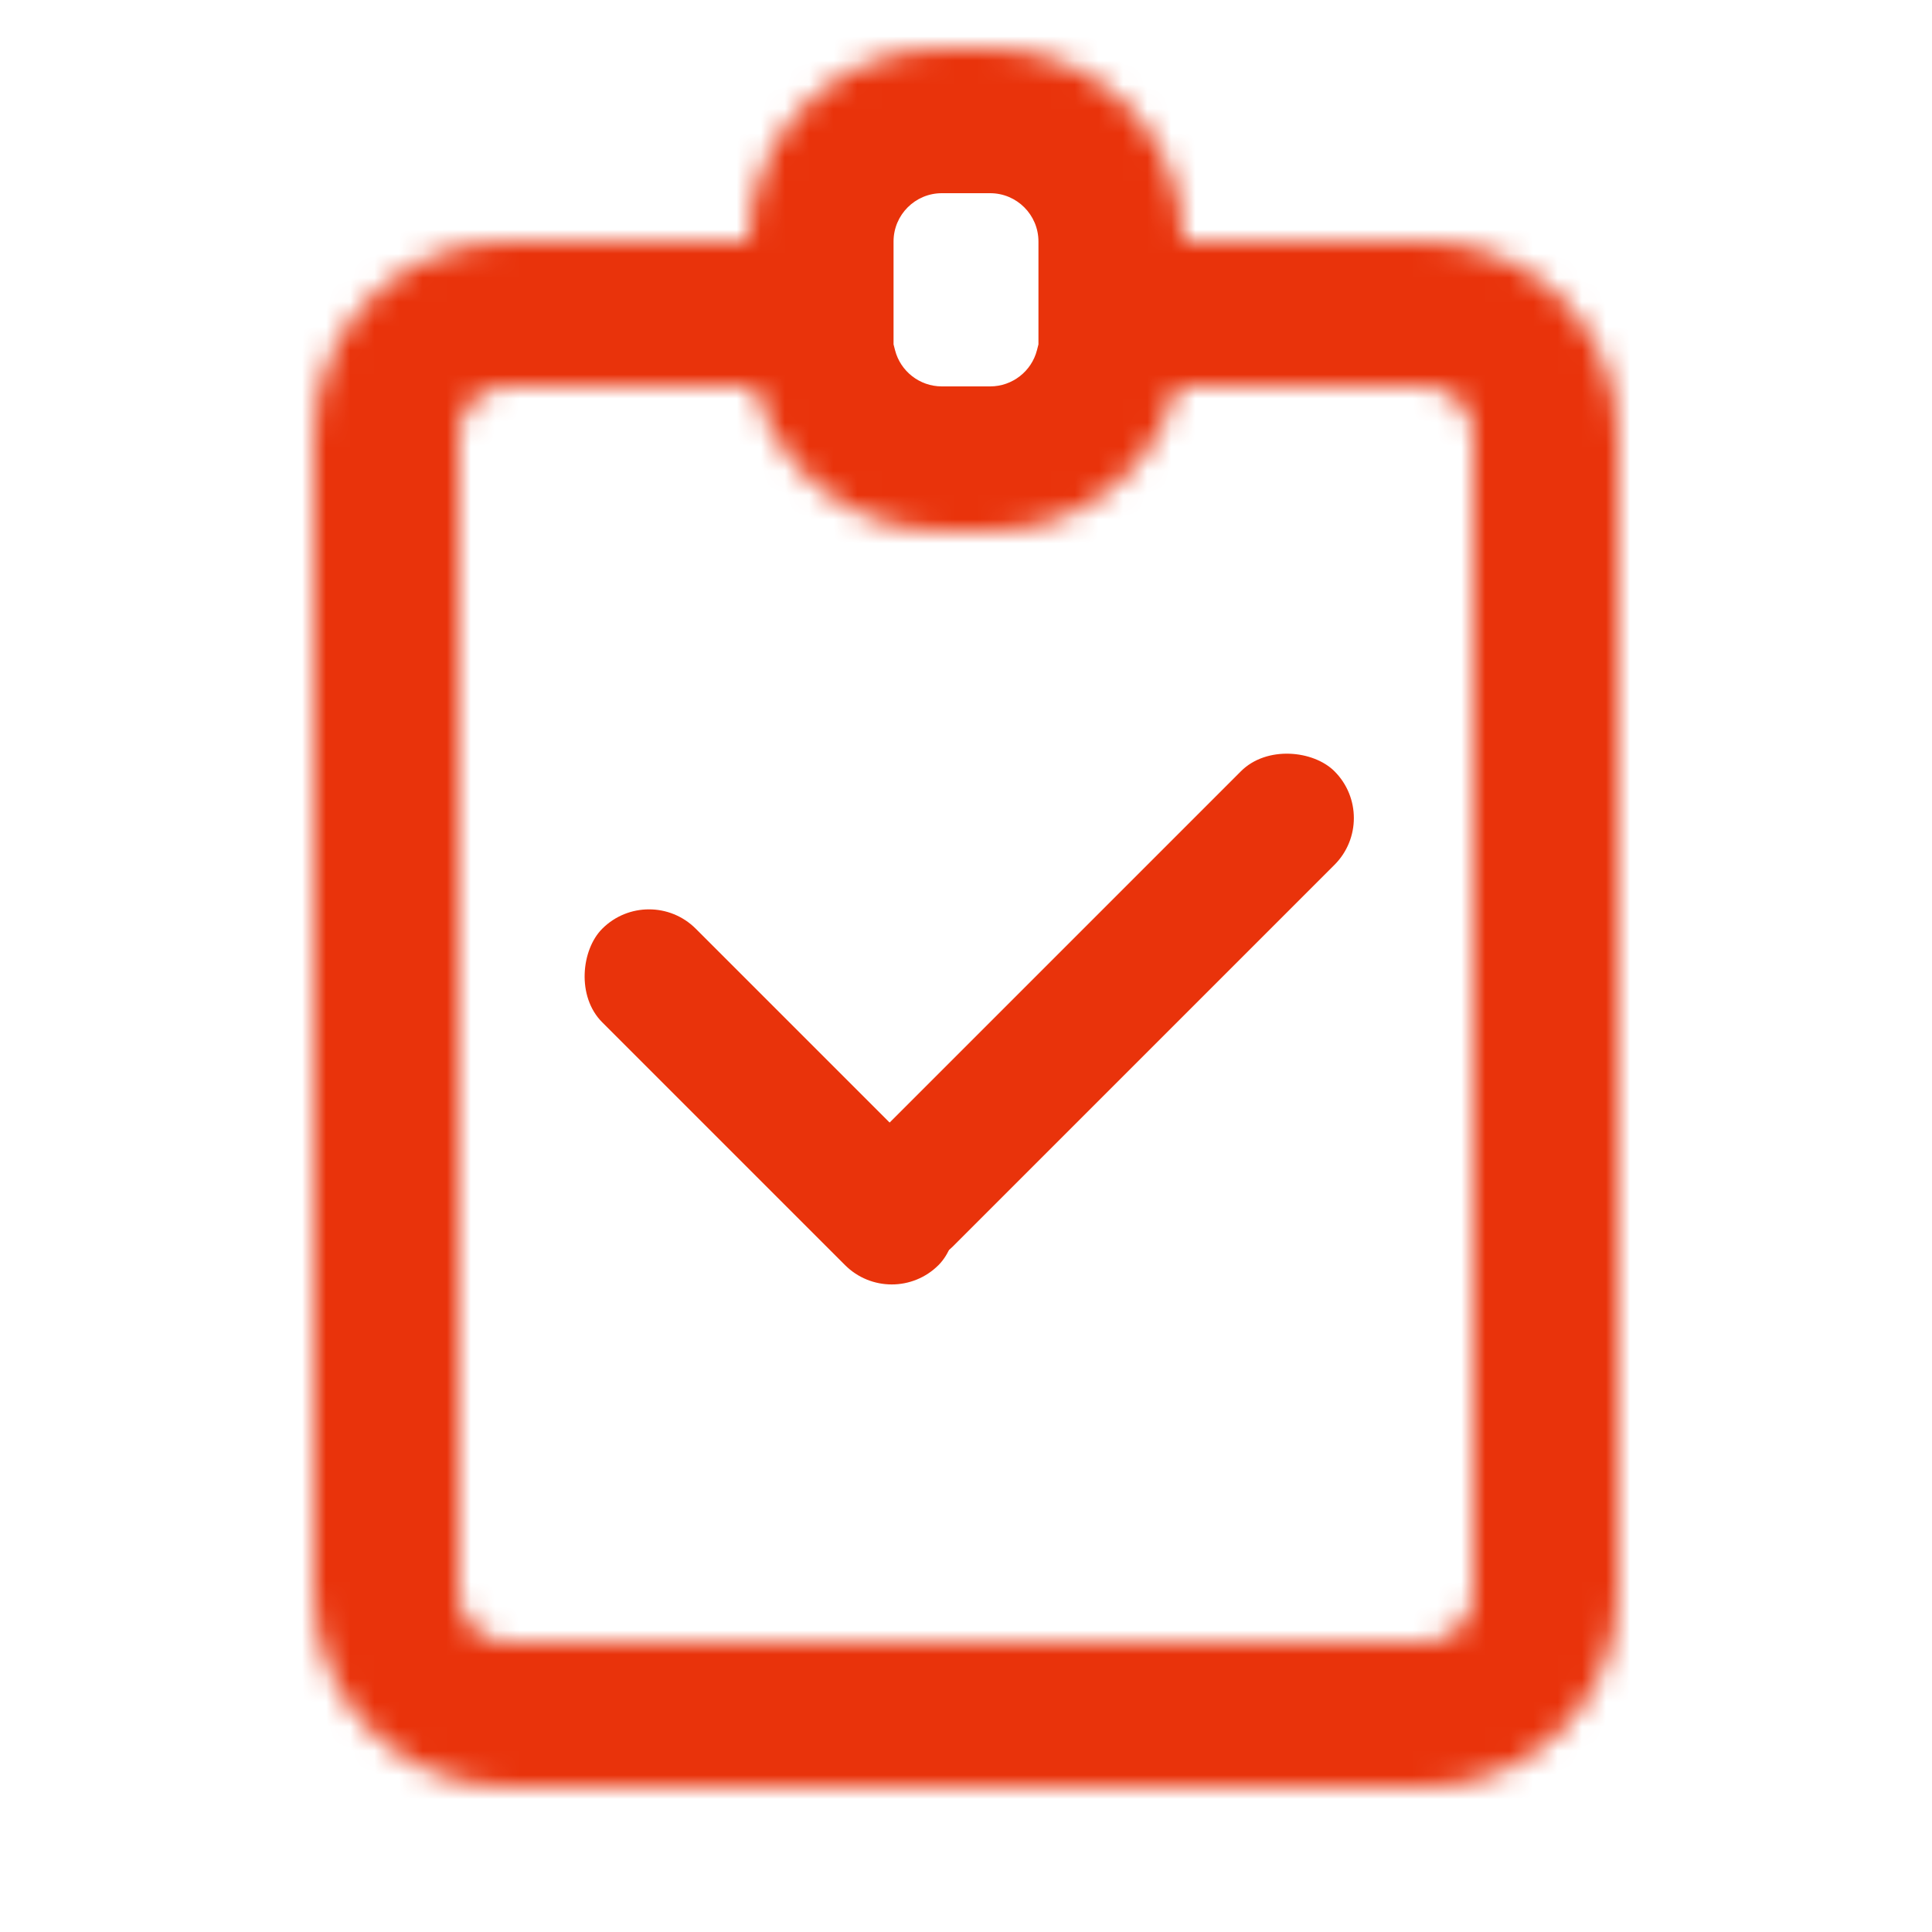 <svg width="80" height="80" viewBox="0 0 80 80" fill="none" xmlns="http://www.w3.org/2000/svg">
<mask id="path-1-inside-1_754_24" fill="white">
<path fill-rule="evenodd" clip-rule="evenodd" d="M39 2C34.582 2 31 5.582 31 10L21 10C16.582 10 13 13.582 13 18V66C13 70.418 16.582 74 21 74H59C63.418 74 67 70.418 67 66V18C67 13.582 63.418 10 59 10H49C49 5.582 45.418 2 41 2H39ZM31.252 16C32.14 19.451 35.272 22 39 22H41C44.728 22 47.86 19.451 48.748 16H59C60.105 16 61 16.895 61 18V66C61 67.105 60.105 68 59 68H21C19.895 68 19 67.105 19 66V18C19 16.895 19.895 16 21 16H31.252Z"/>
</mask>
<path d="M31 10L31 16L37 16V10H31ZM21 10L21 16L21 16L21 10ZM49 10H43V16H49V10ZM31.252 16L37.063 14.504L35.903 10H31.252V16ZM48.748 16V10H44.097L42.937 14.505L48.748 16ZM37 10C37 8.895 37.895 8 39 8V-4C31.268 -4 25 2.268 25 10H37ZM31 4L21 4L21 16L31 16L31 4ZM21 4C13.268 4 7 10.268 7 18H19C19 16.895 19.895 16 21 16V4ZM7 18V66H19V18H7ZM7 66C7 73.732 13.268 80 21 80V68C19.895 68 19 67.105 19 66H7ZM21 80H59V68H21V80ZM59 80C66.732 80 73 73.732 73 66H61C61 67.105 60.105 68 59 68V80ZM73 66V18H61V66H73ZM73 18C73 10.268 66.732 4 59 4V16C60.105 16 61 16.895 61 18H73ZM59 4H49V16H59V4ZM41 8C42.105 8 43 8.895 43 10H55C55 2.268 48.732 -4 41 -4V8ZM39 8H41V-4H39V8ZM39 16C38.076 16 37.285 15.368 37.063 14.504L25.441 17.496C26.995 23.533 32.468 28 39 28V16ZM41 16H39V28H41V16ZM42.937 14.505C42.715 15.368 41.924 16 41 16V28C47.532 28 53.005 23.533 54.559 17.495L42.937 14.505ZM59 10H48.748V22H59V10ZM67 18C67 13.582 63.418 10 59 10V22C56.791 22 55 20.209 55 18H67ZM67 66V18H55V66H67ZM59 74C63.418 74 67 70.418 67 66H55C55 63.791 56.791 62 59 62V74ZM21 74H59V62H21V74ZM13 66C13 70.418 16.582 74 21 74V62C23.209 62 25 63.791 25 66H13ZM13 18V66H25V18H13ZM21 10C16.582 10 13 13.582 13 18H25C25 20.209 23.209 22 21 22V10ZM31.252 10H21V22H31.252V10Z" fill="#E9330B" mask="url(#path-1-inside-1_754_24)"/>
<rect x="26.874" y="36.52" width="19.695" height="5.479" rx="2.739" transform="rotate(45 26.874 36.52)" fill="#E9330B"/>
<rect x="57.195" y="33.874" width="27.83" height="5.479" rx="2.739" transform="rotate(135 57.195 33.874)" fill="#E9330B"/>
</svg>
